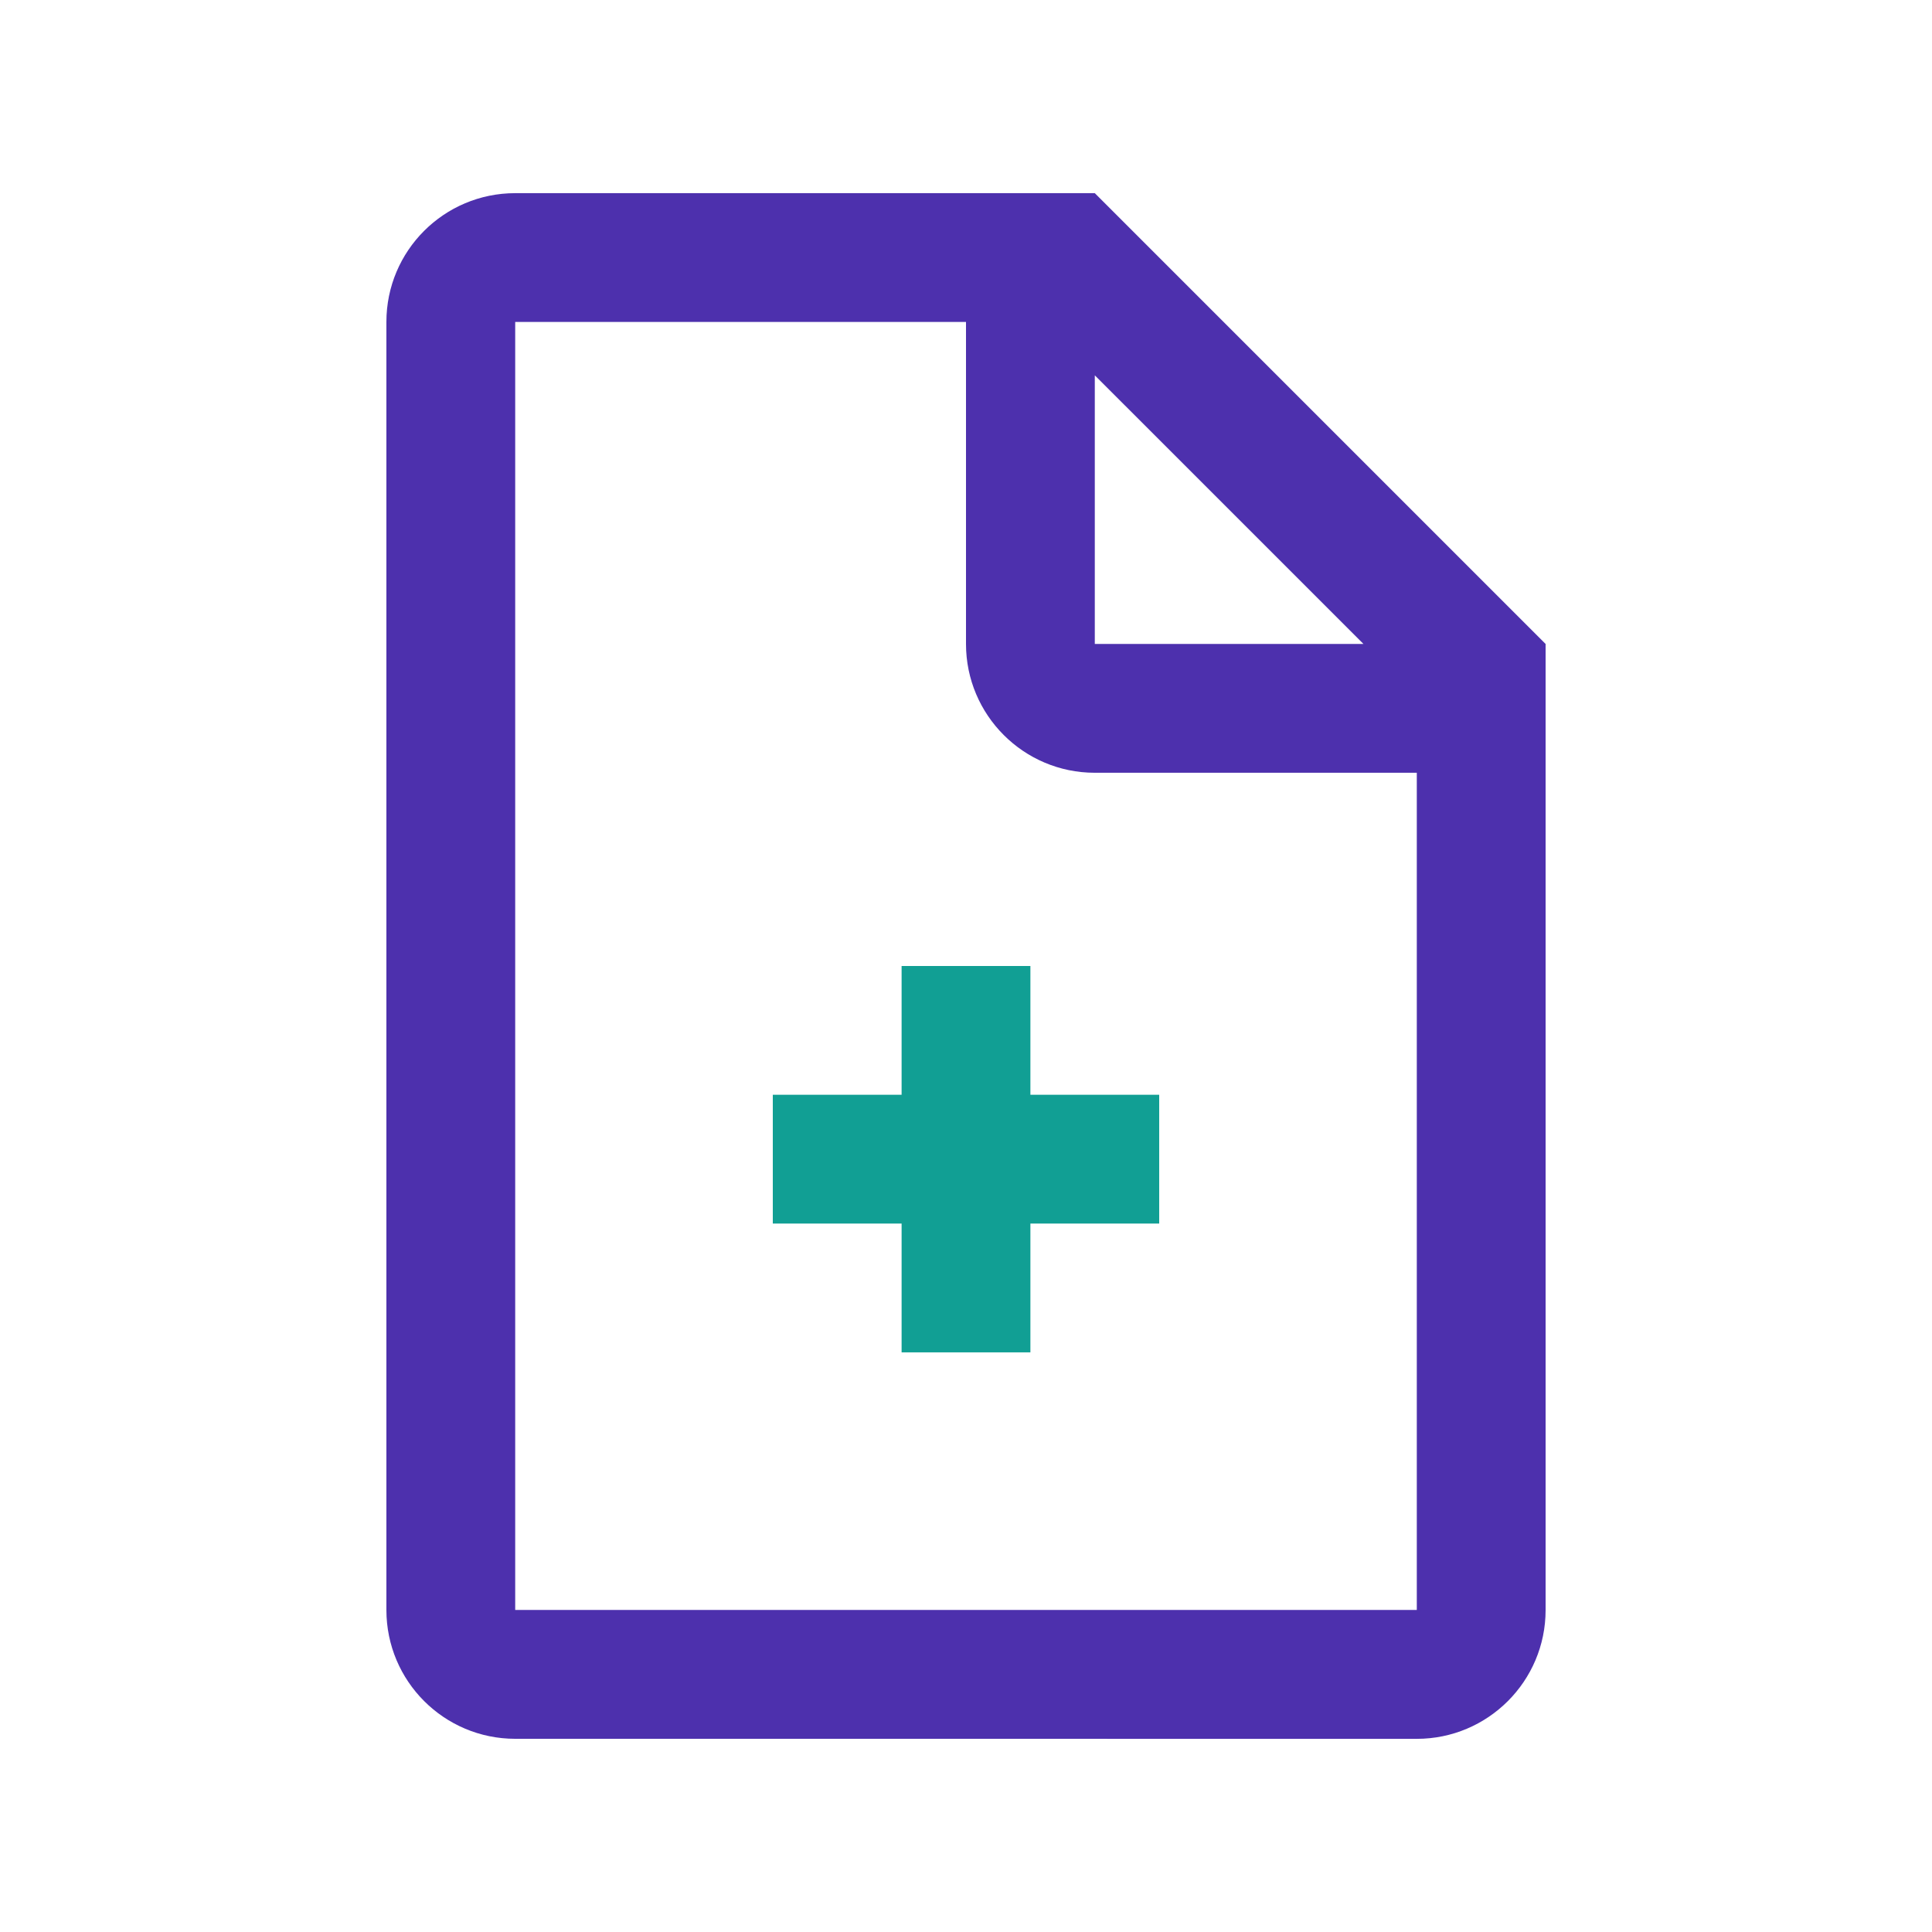 <svg xmlns="http://www.w3.org/2000/svg" fill="none" viewBox="0 0 48 48" height="48" width="48">
<path fill="#4D30AD" d="M27.2 4.799H12.8C11.033 4.799 9.6 6.23 9.6 7.998V39.999C9.6 41.767 11.033 43.2 12.8 43.2L35.2 43.201C36.966 43.201 38.4 41.768 38.4 40.001V15.999L27.2 4.799ZM33.875 15.999H27.2V9.325L33.875 15.999ZM35.2 39.999H12.8V7.999H24V15.999C24 17.765 25.433 19.199 27.2 19.199H35.2V39.999Z"></path>
<path fill="#119F94" d="M22.4 24V27.199H19.2V30.399H22.4V33.599H25.6V30.399H28.8V27.199H25.6V24H22.4Z"></path>
</svg>
